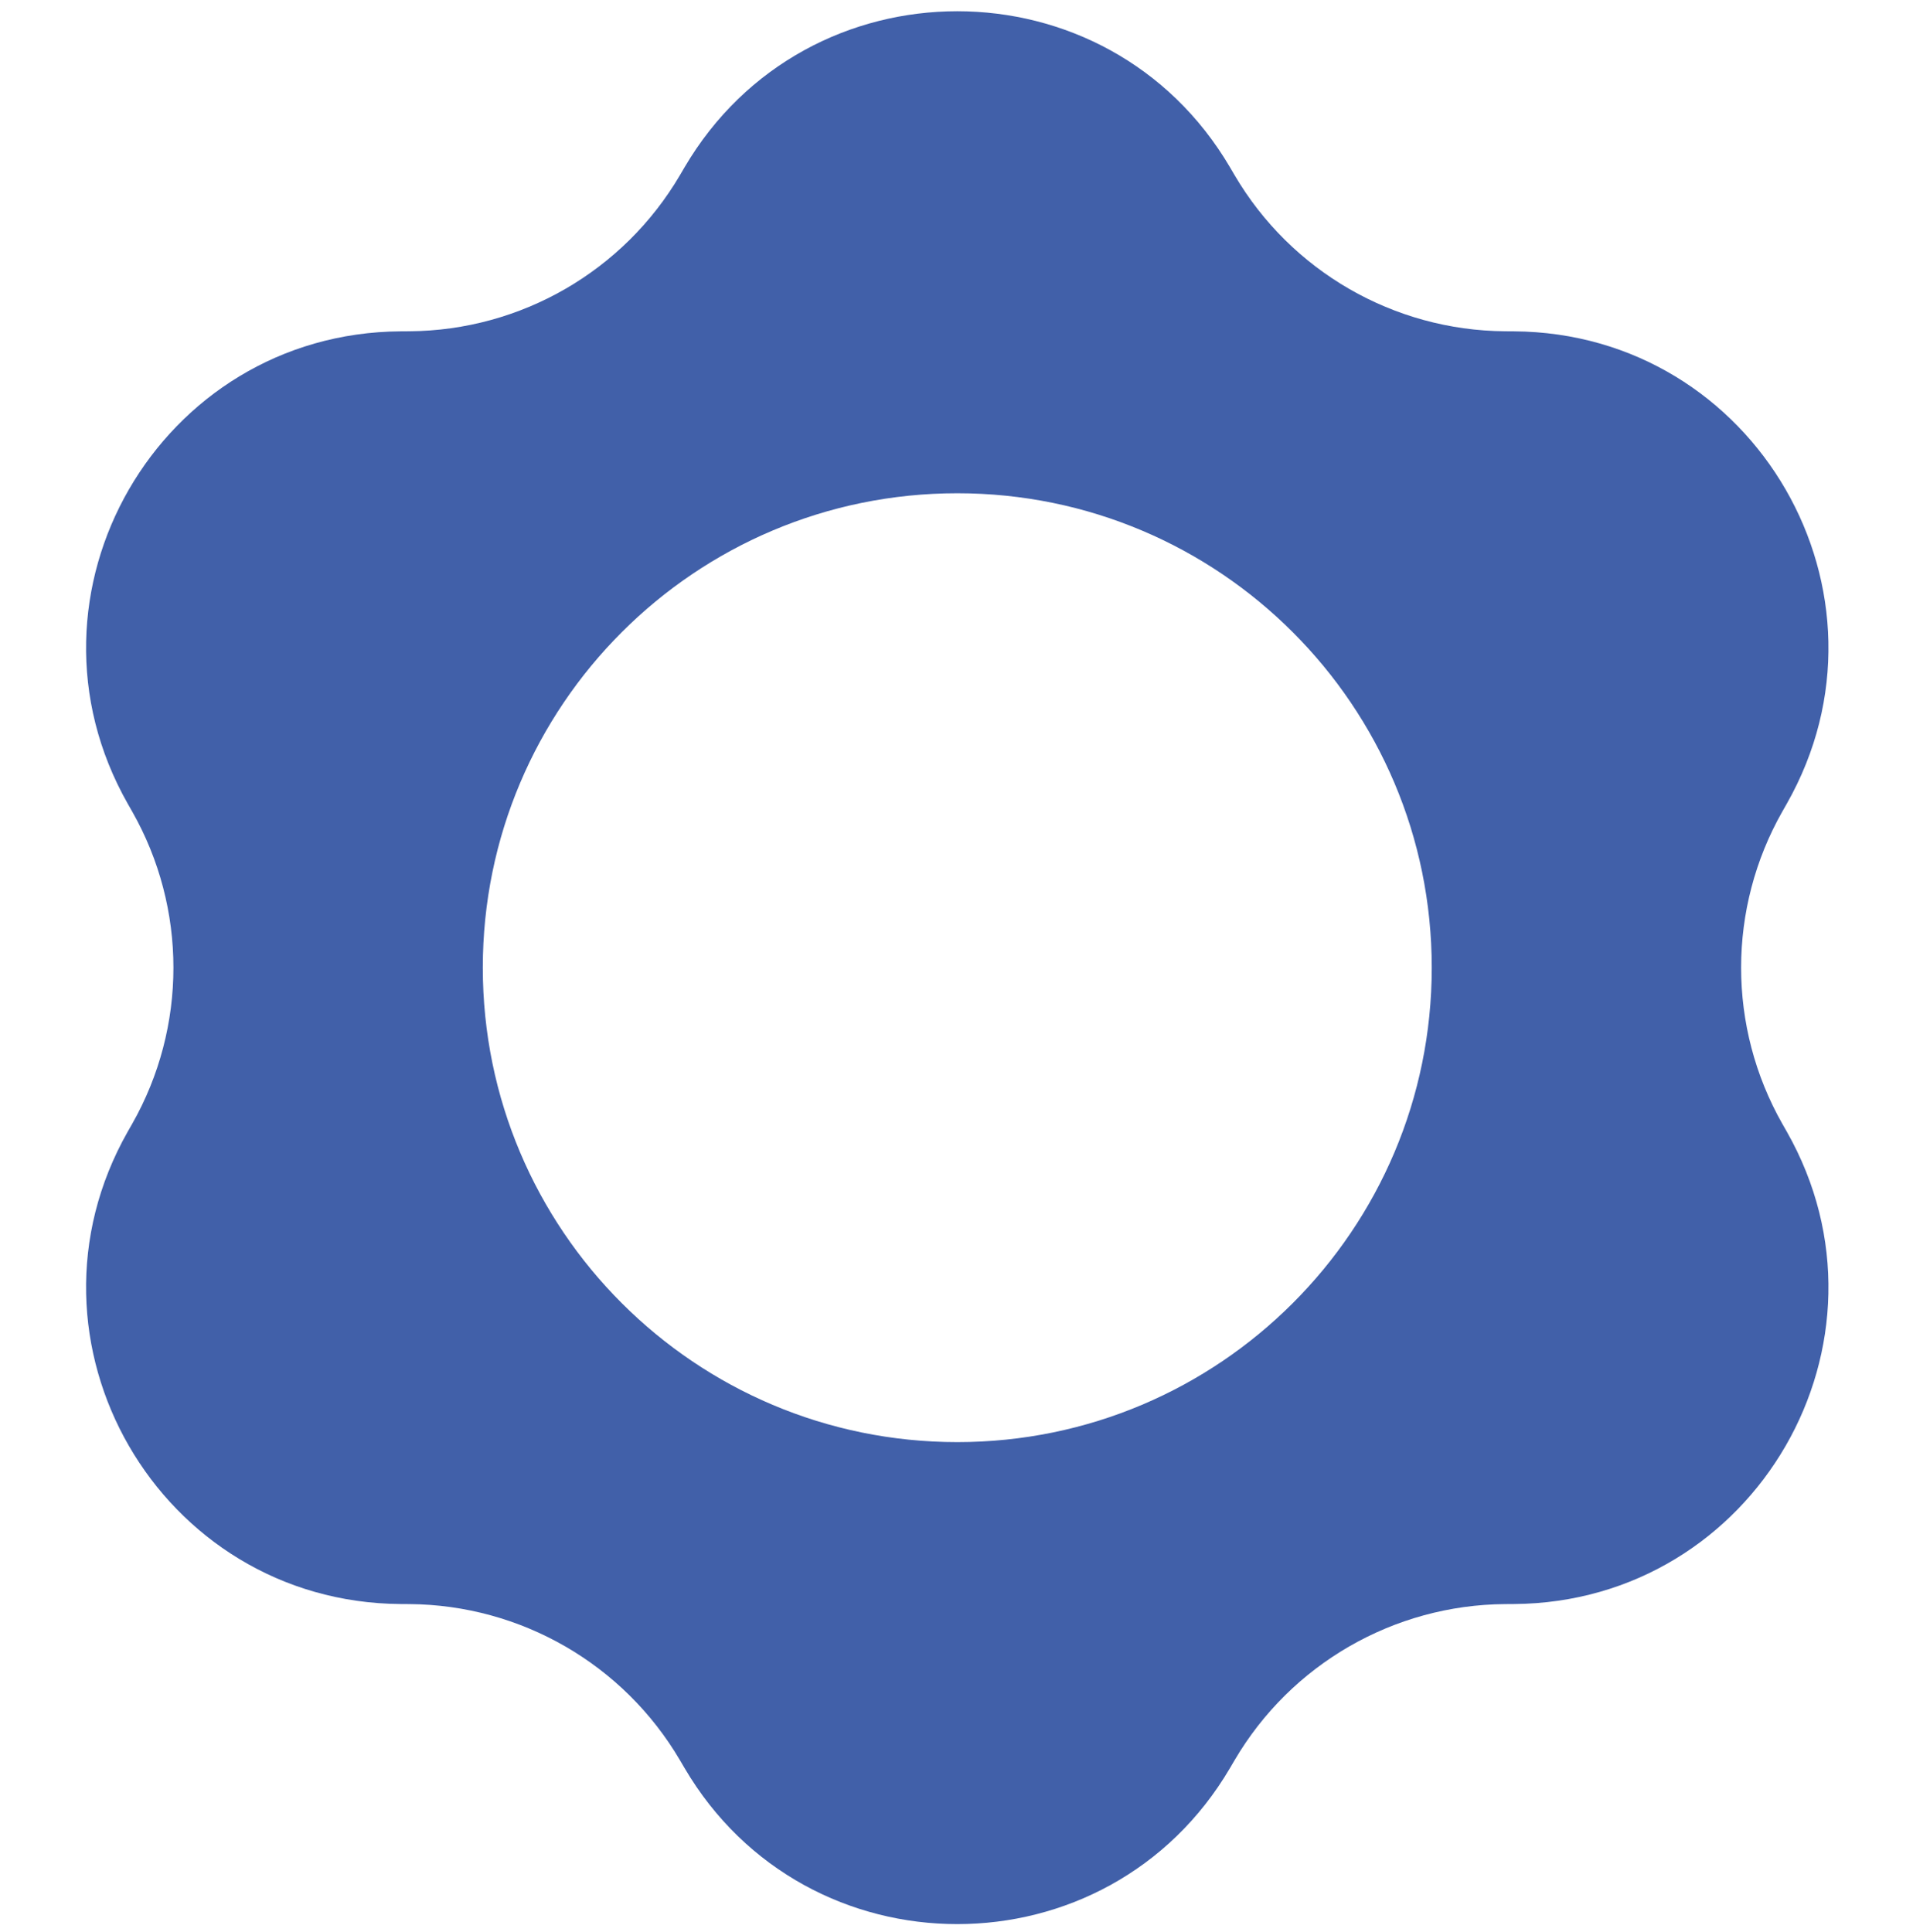<svg width="100" height="101" viewBox="0 0 100 101" fill="none" xmlns="http://www.w3.org/2000/svg">
<g clip-path="url(#clip0_27_271)">
<path fill-rule="evenodd" clip-rule="evenodd" d="M64.302 8.755C57.913 -2.135 42.168 -2.135 35.779 8.755L35.547 9.151C32.599 14.175 27.226 17.277 21.401 17.318L20.943 17.321C8.317 17.409 0.445 31.044 6.681 42.022L6.908 42.421C9.785 47.486 9.785 53.69 6.908 58.755L6.681 59.153C0.445 70.132 8.317 83.766 20.943 83.855L21.401 83.858C27.226 83.899 32.599 87.001 35.547 92.025L35.779 92.42C42.168 103.31 57.913 103.31 64.302 92.42L64.534 92.025C67.481 87.001 72.855 83.899 78.679 83.858L79.138 83.855C91.763 83.766 99.635 70.132 93.399 59.153L93.172 58.755C90.296 53.69 90.296 47.486 93.172 42.421L93.399 42.022C99.635 31.044 91.763 17.409 79.138 17.321L78.679 17.318C72.855 17.277 67.481 14.175 64.534 9.151L64.302 8.755ZM50.041 75.39C63.738 75.39 74.843 64.286 74.843 50.588C74.843 36.89 63.738 25.786 50.041 25.786C36.342 25.786 25.238 36.89 25.238 50.588C25.238 64.286 36.342 75.39 50.041 75.39Z" fill="url(#paint0_linear_27_271)"/>
</g>
<defs>
<linearGradient id="paint0_linear_27_271" x1="50.041" y1="0.588" x2="50.041" y2="100.588" gradientUnits="userSpaceOnUse">
<stop stop-color="#4160A9"/>
</linearGradient>
<clipPath id="clip0_27_271">
<rect width="100" height="100" fill="white" transform="translate(0 0.588)"/>
</clipPath>
</defs>
</svg>
